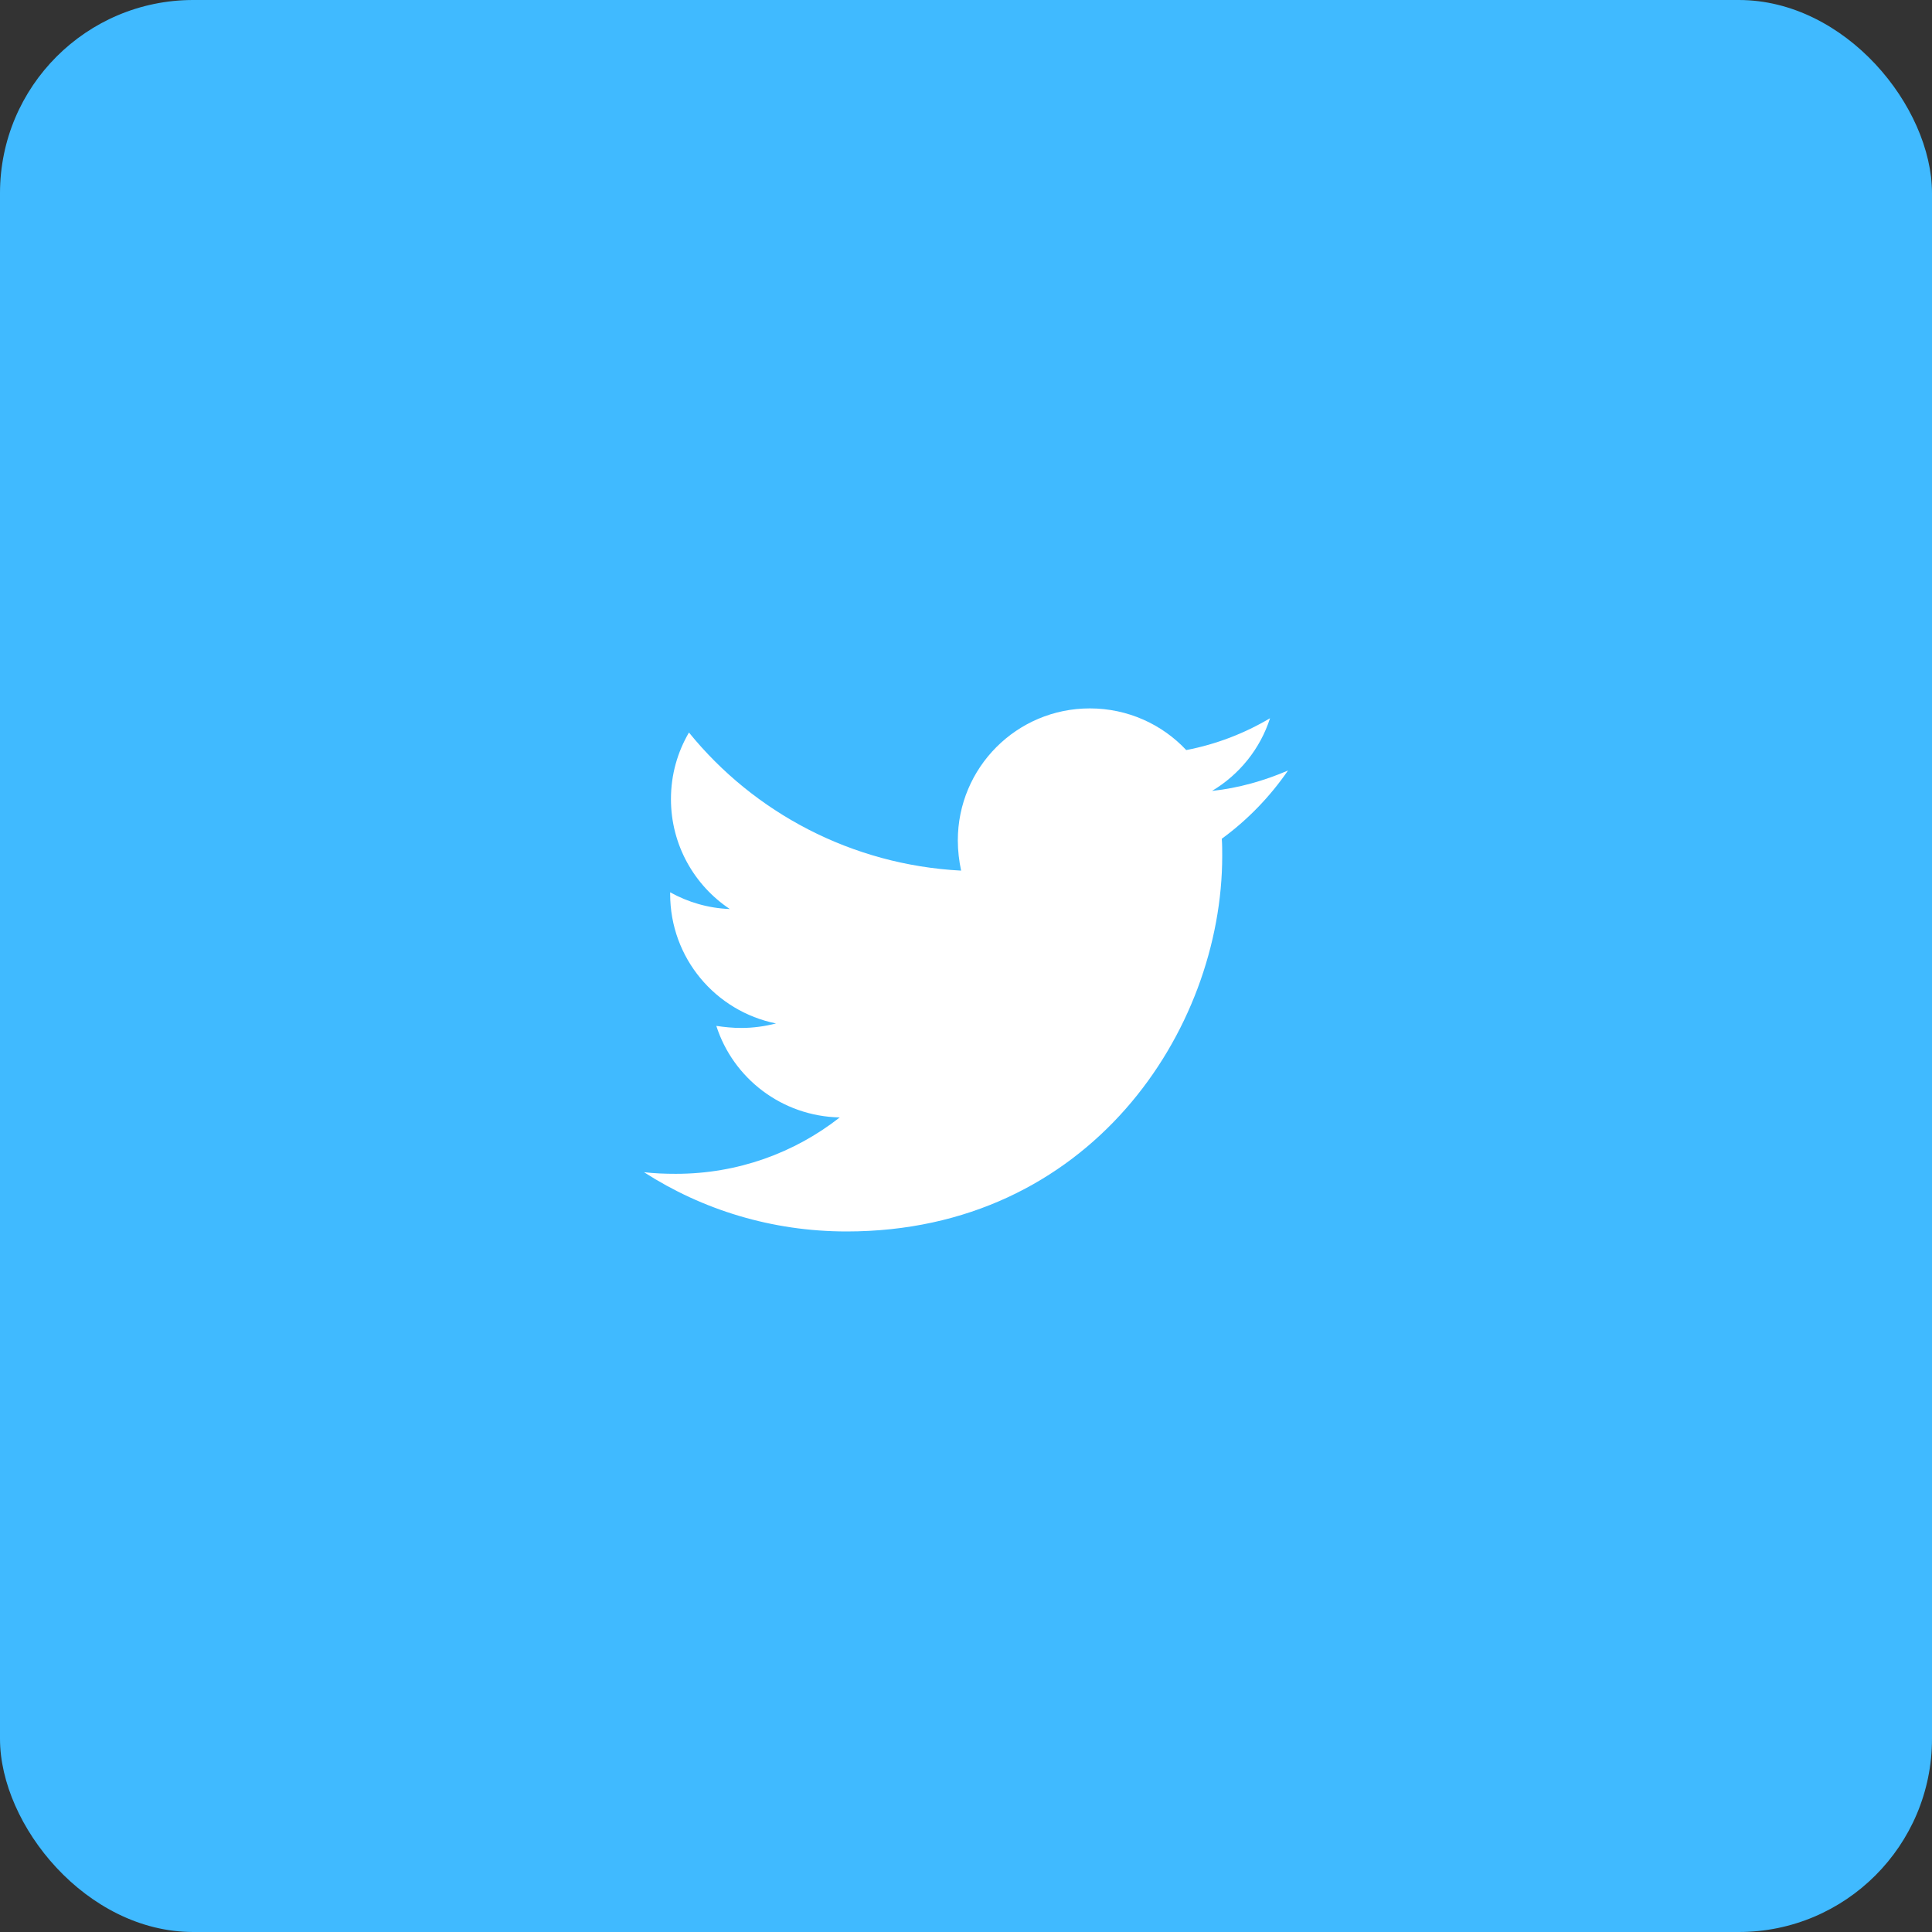 <svg width="60" height="60" viewBox="0 0 60 60" fill="none" xmlns="http://www.w3.org/2000/svg">
<rect x="0" y="0" width="60" height="60" fill="#333333" stroke="none"/>
<g id="Group 1000001716">
<rect id="Rectangle 721" width="60" height="60" rx="6" fill="#40BAFF"/>
<path id="Vector" d="M37.944 26.048C37.957 26.226 37.957 26.404 37.957 26.581C37.957 32 33.833 38.244 26.294 38.244C23.972 38.244 21.815 37.571 20 36.404C20.33 36.442 20.647 36.454 20.99 36.454C22.906 36.454 24.67 35.807 26.079 34.703C24.277 34.665 22.767 33.485 22.246 31.86C22.5 31.898 22.754 31.924 23.02 31.924C23.388 31.924 23.756 31.873 24.099 31.784C22.221 31.404 20.812 29.754 20.812 27.761V27.711C21.358 28.015 21.992 28.206 22.665 28.231C21.561 27.495 20.837 26.239 20.837 24.817C20.837 24.056 21.041 23.358 21.396 22.749C23.414 25.236 26.447 26.86 29.848 27.038C29.784 26.733 29.746 26.416 29.746 26.099C29.746 23.84 31.574 22 33.845 22C35.025 22 36.091 22.495 36.84 23.294C37.767 23.117 38.655 22.774 39.442 22.305C39.137 23.256 38.49 24.056 37.64 24.563C38.465 24.475 39.264 24.246 40 23.929C39.442 24.741 38.744 25.464 37.944 26.048Z" fill="white"/>
</g>
</svg>
